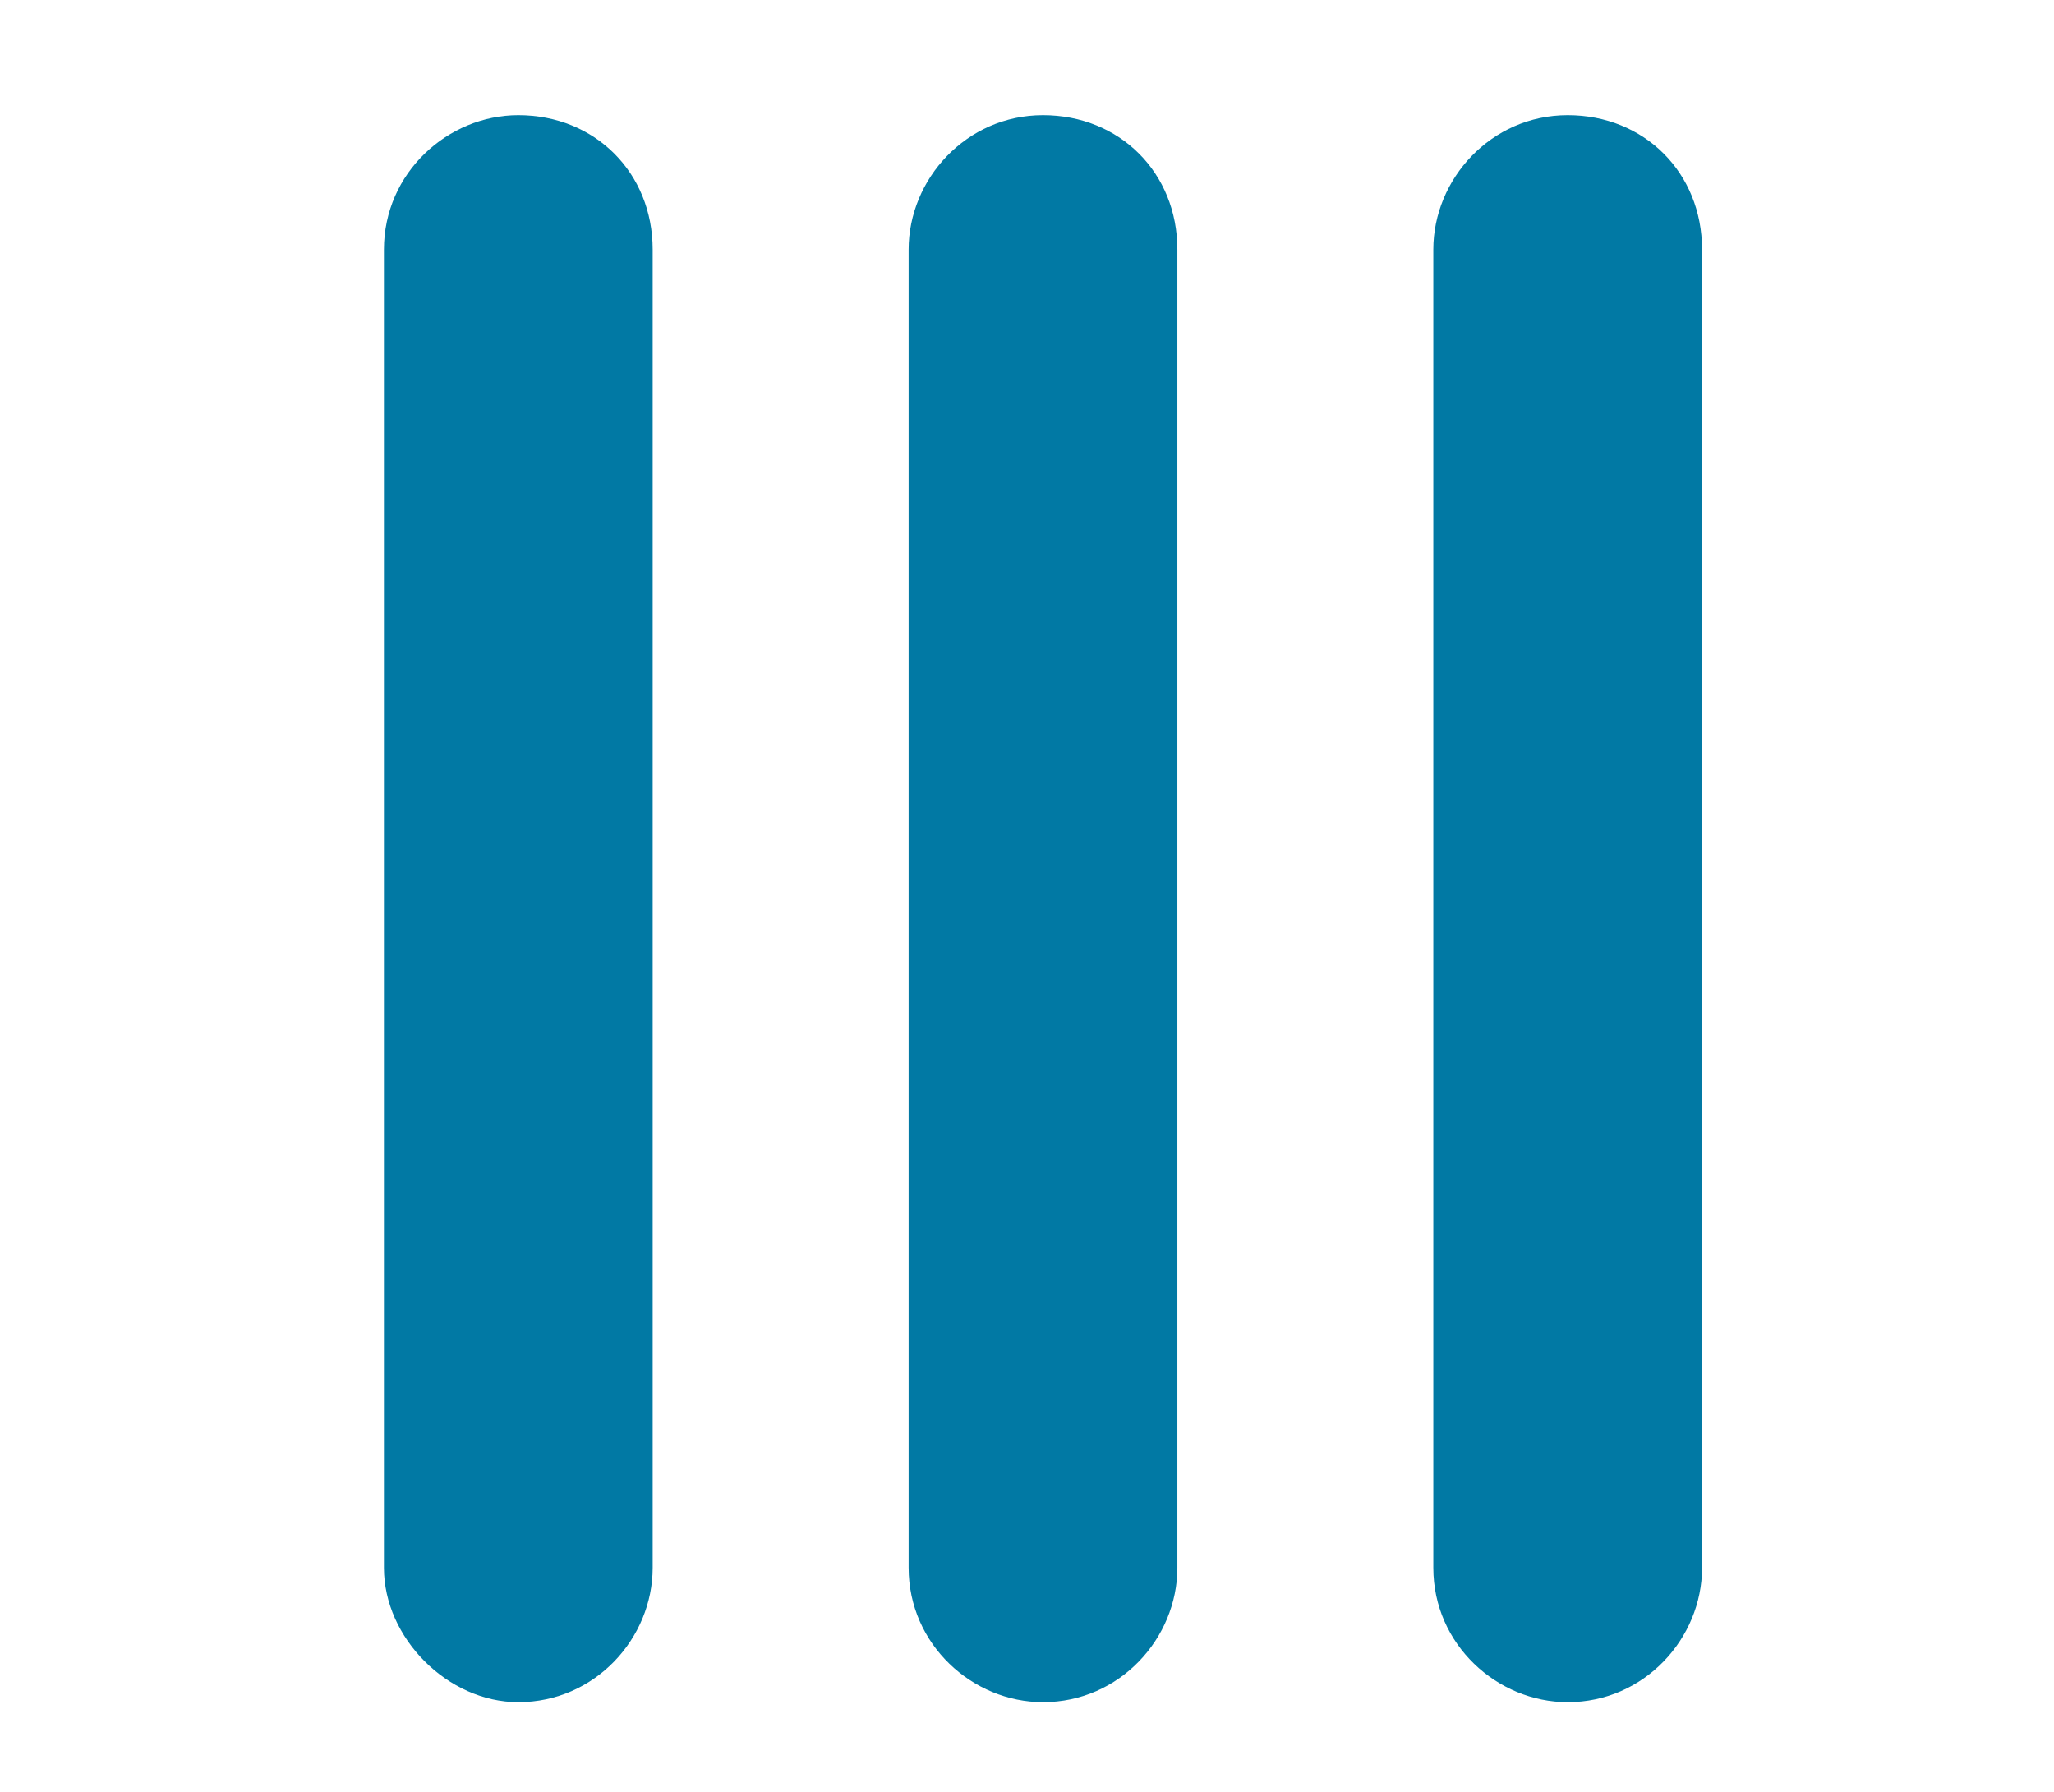 <?xml version="1.0" encoding="utf-8"?>
<!-- Generator: Adobe Illustrator 22.1.0, SVG Export Plug-In . SVG Version: 6.00 Build 0)  -->
<svg version="1.1" id="Calque_1" xmlns="http://www.w3.org/2000/svg" xmlns:xlink="http://www.w3.org/1999/xlink" x="0px" y="0px"
	 viewBox="0 0 32.1 28" style="enable-background:new 0 0 32.1 28;" xml:space="preserve">
<style type="text/css">
	.st0{fill:#0179A4;}
</style>
<path class="st0" d="M10.2,3.9v20.6c0,1.1-0.9,2.1-2.1,2.1h0C7,26.6,6,25.6,6,24.5V3.9C6,2.7,7,1.8,8.1,1.8h0
	C9.3,1.8,10.2,2.7,10.2,3.9z"/>
<path class="st0" d="M18.4,3.9v20.6c0,1.1-0.9,2.1-2.1,2.1h0c-1.1,0-2.1-0.9-2.1-2.1V3.9c0-1.1,0.9-2.1,2.1-2.1h0
	C17.5,1.8,18.4,2.7,18.4,3.9z"/>
<path class="st0" d="M26.6,3.9v20.6c0,1.1-0.9,2.1-2.1,2.1h0c-1.1,0-2.1-0.9-2.1-2.1V3.9c0-1.1,0.9-2.1,2.1-2.1h0
	C25.7,1.8,26.6,2.7,26.6,3.9z"/>
</svg>
